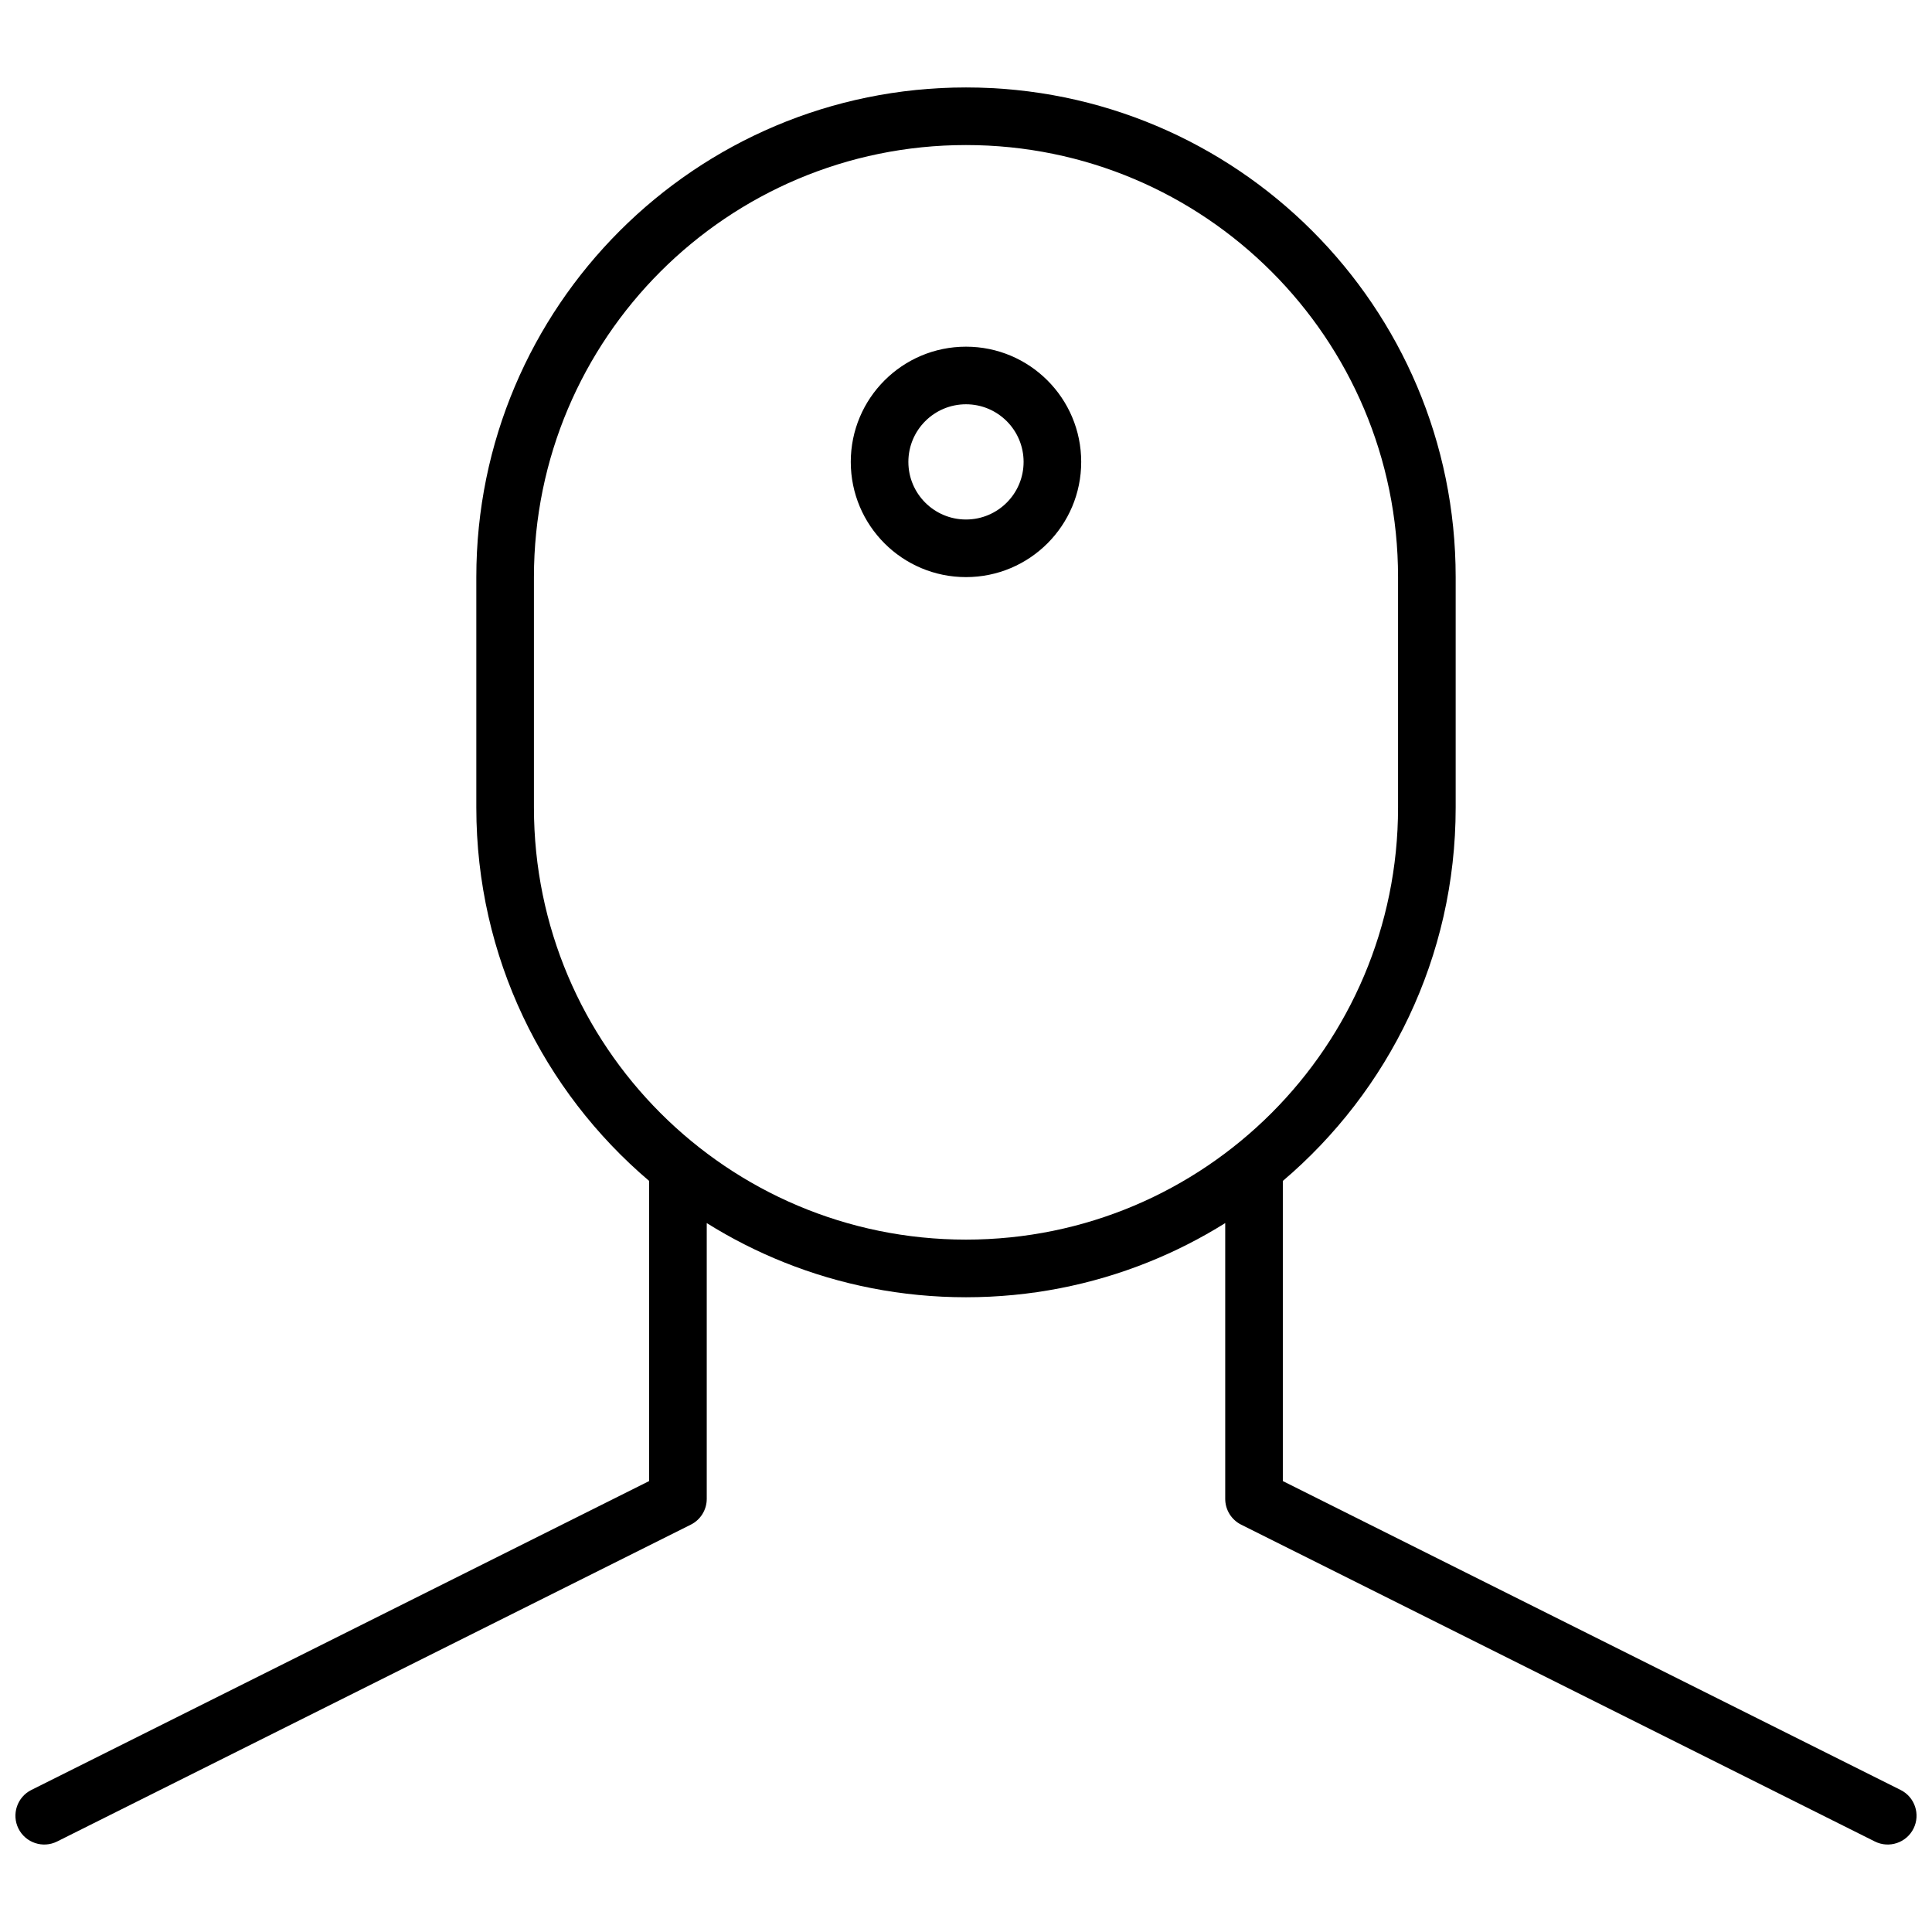 <?xml version="1.0" encoding="UTF-8"?>
<!-- Uploaded to: SVG Repo, www.svgrepo.com, Generator: SVG Repo Mixer Tools -->
<svg width="800px" height="800px" version="1.1" viewBox="144 144 512 512" xmlns="http://www.w3.org/2000/svg">
 <defs>
  <clipPath id="a">
   <path d="m148.09 167h503.81v466h-503.81z"/>
  </clipPath>
 </defs>
 <g clip-path="url(#a)">
  <path d="m316.03 456.96c-28.023-23.805-45.801-59.301-45.801-98.945v-61.07c0-71.668 58.098-129.77 129.77-129.77 71.668 0 129.77 58.102 129.77 129.77v61.07c0 39.645-17.781 75.141-45.805 98.945v79.539l163.72 81.859c3.769 1.883 5.301 6.469 3.414 10.242-1.887 3.769-6.473 5.297-10.242 3.414l-167.94-83.969c-2.586-1.293-4.219-3.938-4.219-6.828v-73.09c-6.508 4.07-13.352 7.543-20.457 10.391-14.914 5.977-31.195 9.266-48.242 9.266-17.051 0-33.332-3.289-48.242-9.266-7.109-2.848-13.953-6.32-20.461-10.391v73.09c0 2.891-1.633 5.535-4.219 6.828l-167.94 83.969c-3.769 1.883-8.355 0.355-10.242-3.414-1.883-3.773-0.355-8.359 3.414-10.242l163.72-81.859zm83.969-274.52c-63.238 0-114.5 51.262-114.5 114.5v61.07c0 63.238 51.266 114.5 114.5 114.5 63.234 0 114.5-51.262 114.5-114.5v-61.07c0-63.238-51.266-114.5-114.5-114.5zm0 114.5c-16.863 0-30.535-13.668-30.535-30.531 0-16.863 13.672-30.535 30.535-30.535s30.531 13.672 30.531 30.535c0 16.863-13.668 30.531-30.531 30.531zm0-15.266c8.43 0 15.266-6.836 15.266-15.266 0-8.434-6.836-15.27-15.266-15.27-8.434 0-15.27 6.836-15.27 15.27 0 8.43 6.836 15.266 15.27 15.266z"/>
 </g>
</svg>
